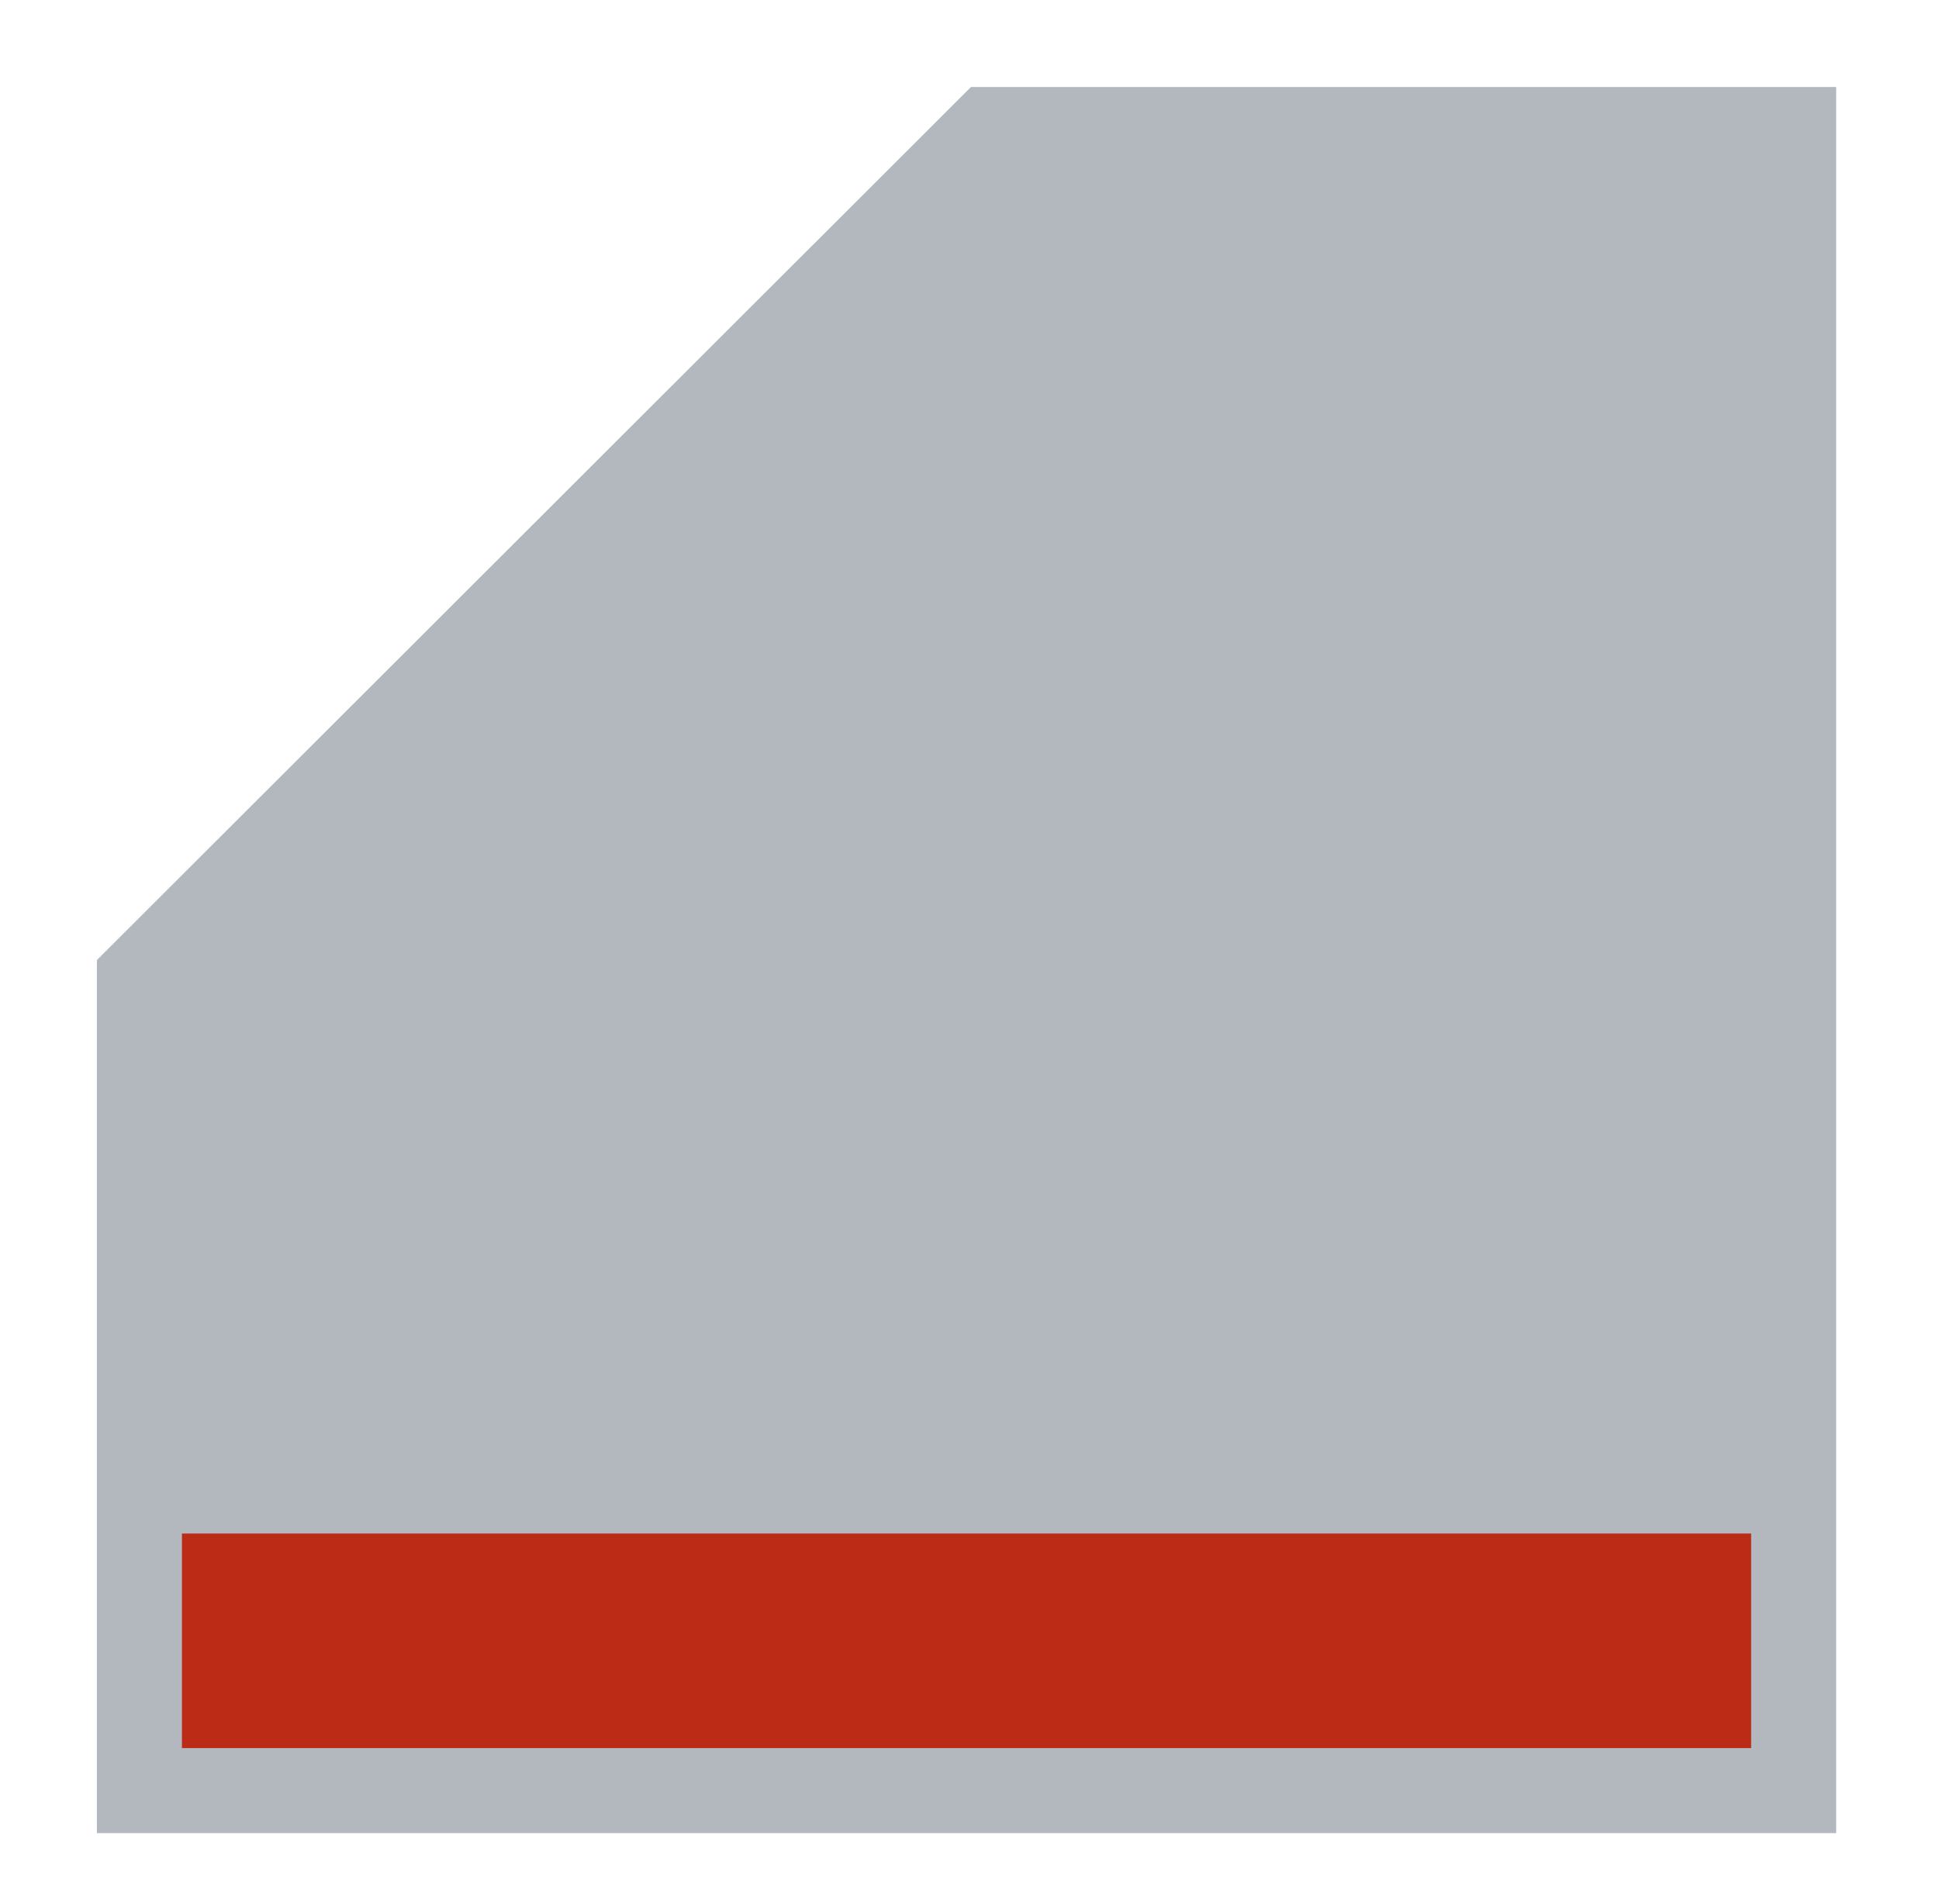<?xml version="1.0" encoding="UTF-8"?>
<svg xmlns="http://www.w3.org/2000/svg" id="Vrstva_1" data-name="Vrstva 1" viewBox="0 0 19.61 19.26">
  <defs>
    <style>
      .cls-1 {
        fill: #bb2b16;
      }

      .cls-1, .cls-2 {
        stroke-width: 0px;
      }

      .cls-2 {
        fill: #b3b7be;
      }
    </style>
  </defs>
  <polygon class="cls-2" points="9.82 .88 .98 9.71 .98 18.54 18.57 18.54 18.57 .88 9.82 .88"></polygon>
  <rect class="cls-1" x="1.84" y="15.51" width="15.87" height="2.17"></rect>
</svg>
